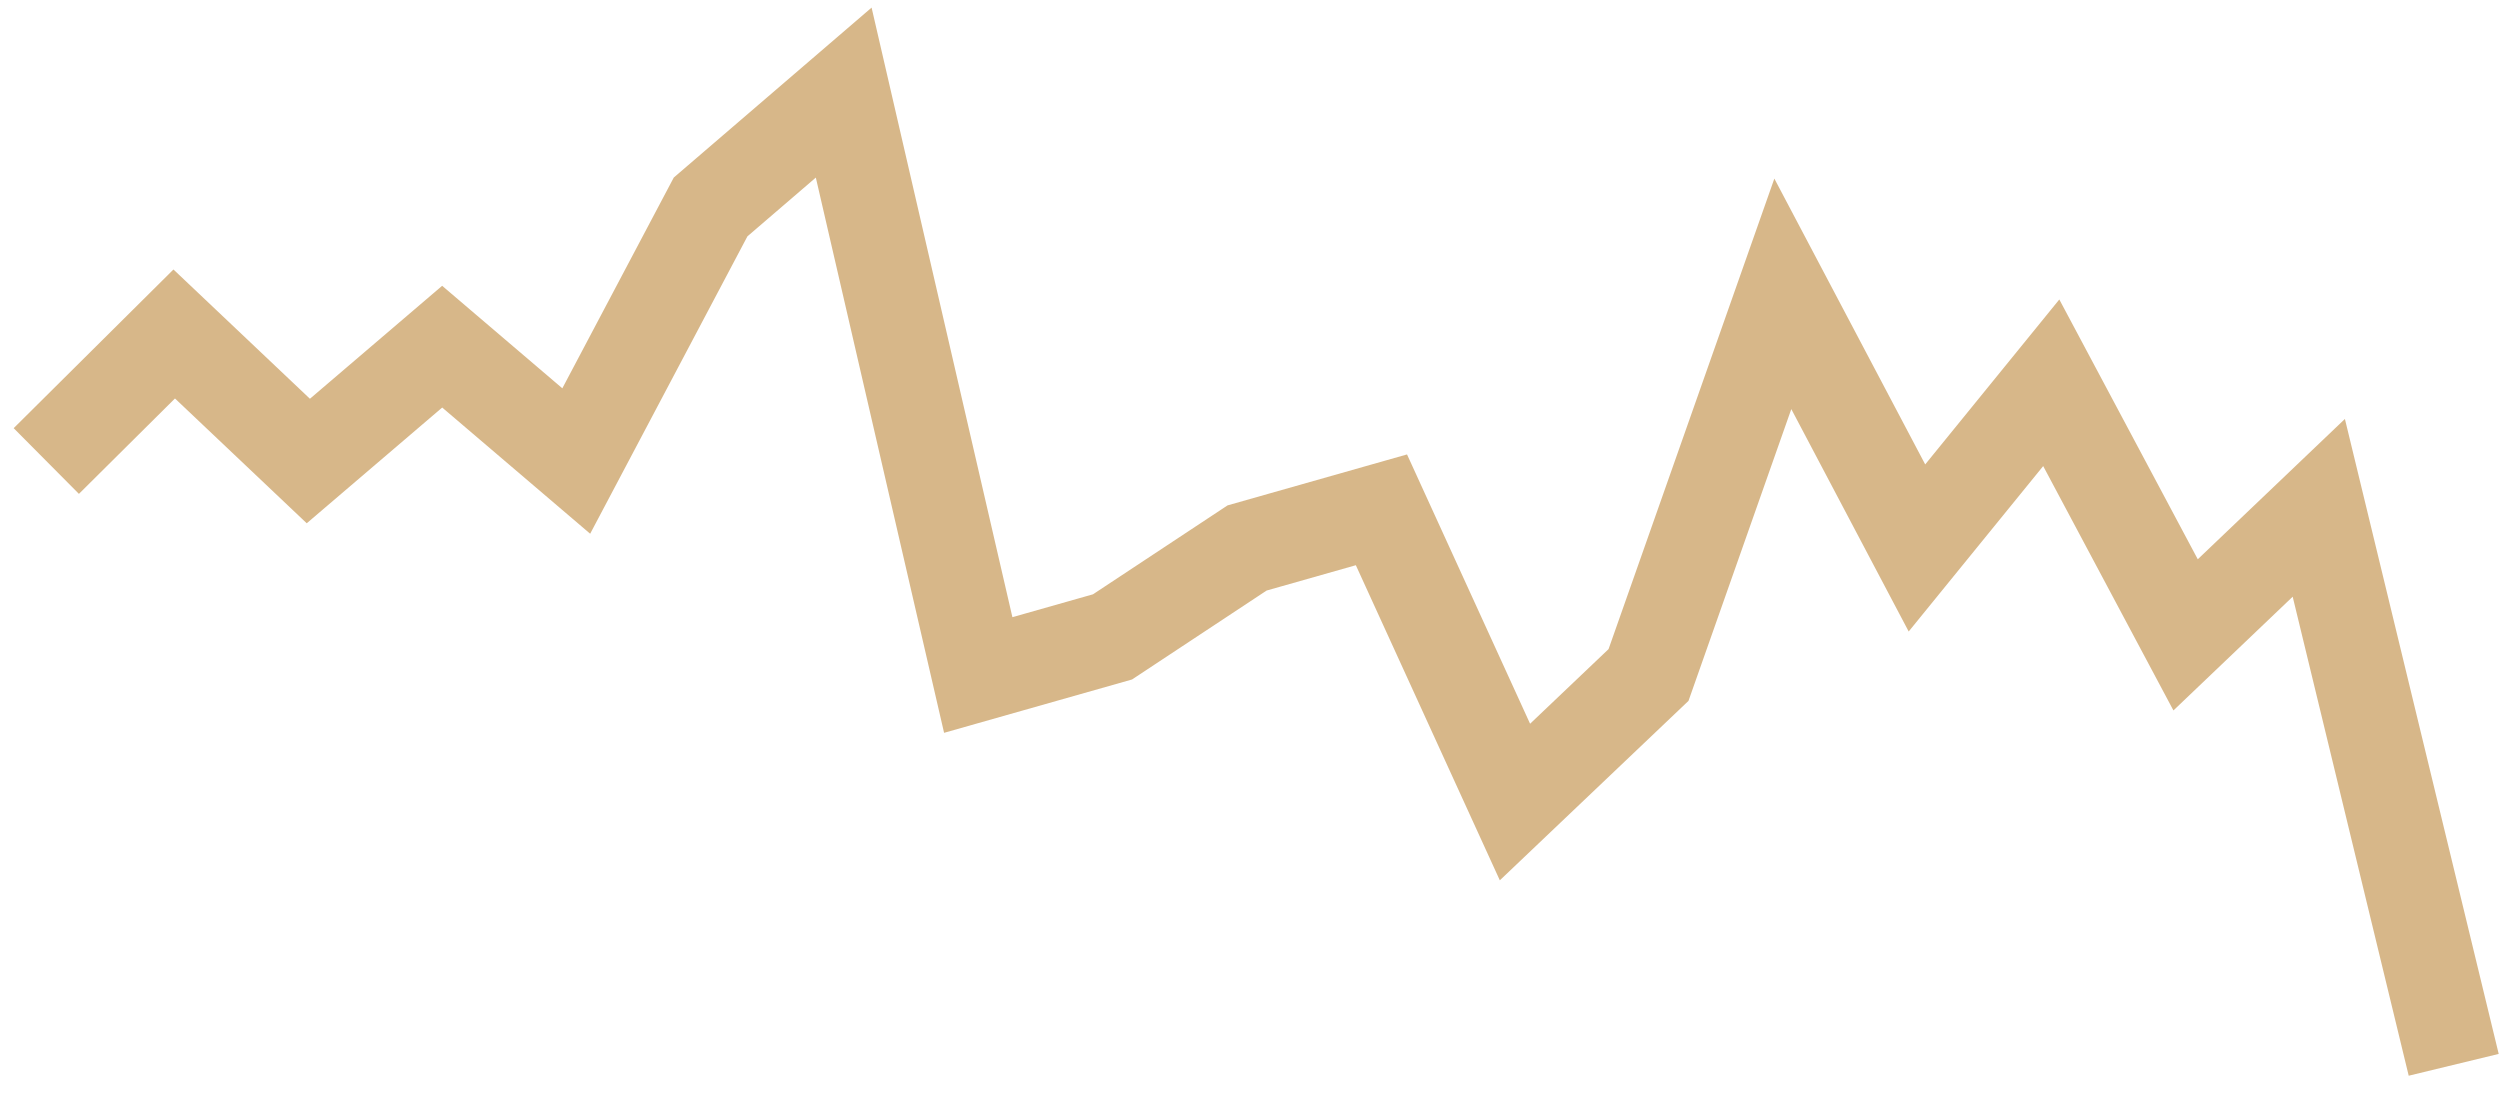 <svg width="54" height="24" viewBox="0 0 54 24" fill="none" xmlns="http://www.w3.org/2000/svg">
<path d="M1 9.958L3.763 7.214L6.66 9.958L9.551 7.488L12.447 9.958L15.349 4.47L18.224 2L21.13 14.58L24.03 13.757L26.937 11.836L29.839 11.012L32.723 17.324L35.608 14.58L38.509 6.347L41.406 11.836L44.307 8.268L47.209 13.713L50.086 10.969L53 23" stroke="#D7B789" stroke-width="2"/>
</svg>
